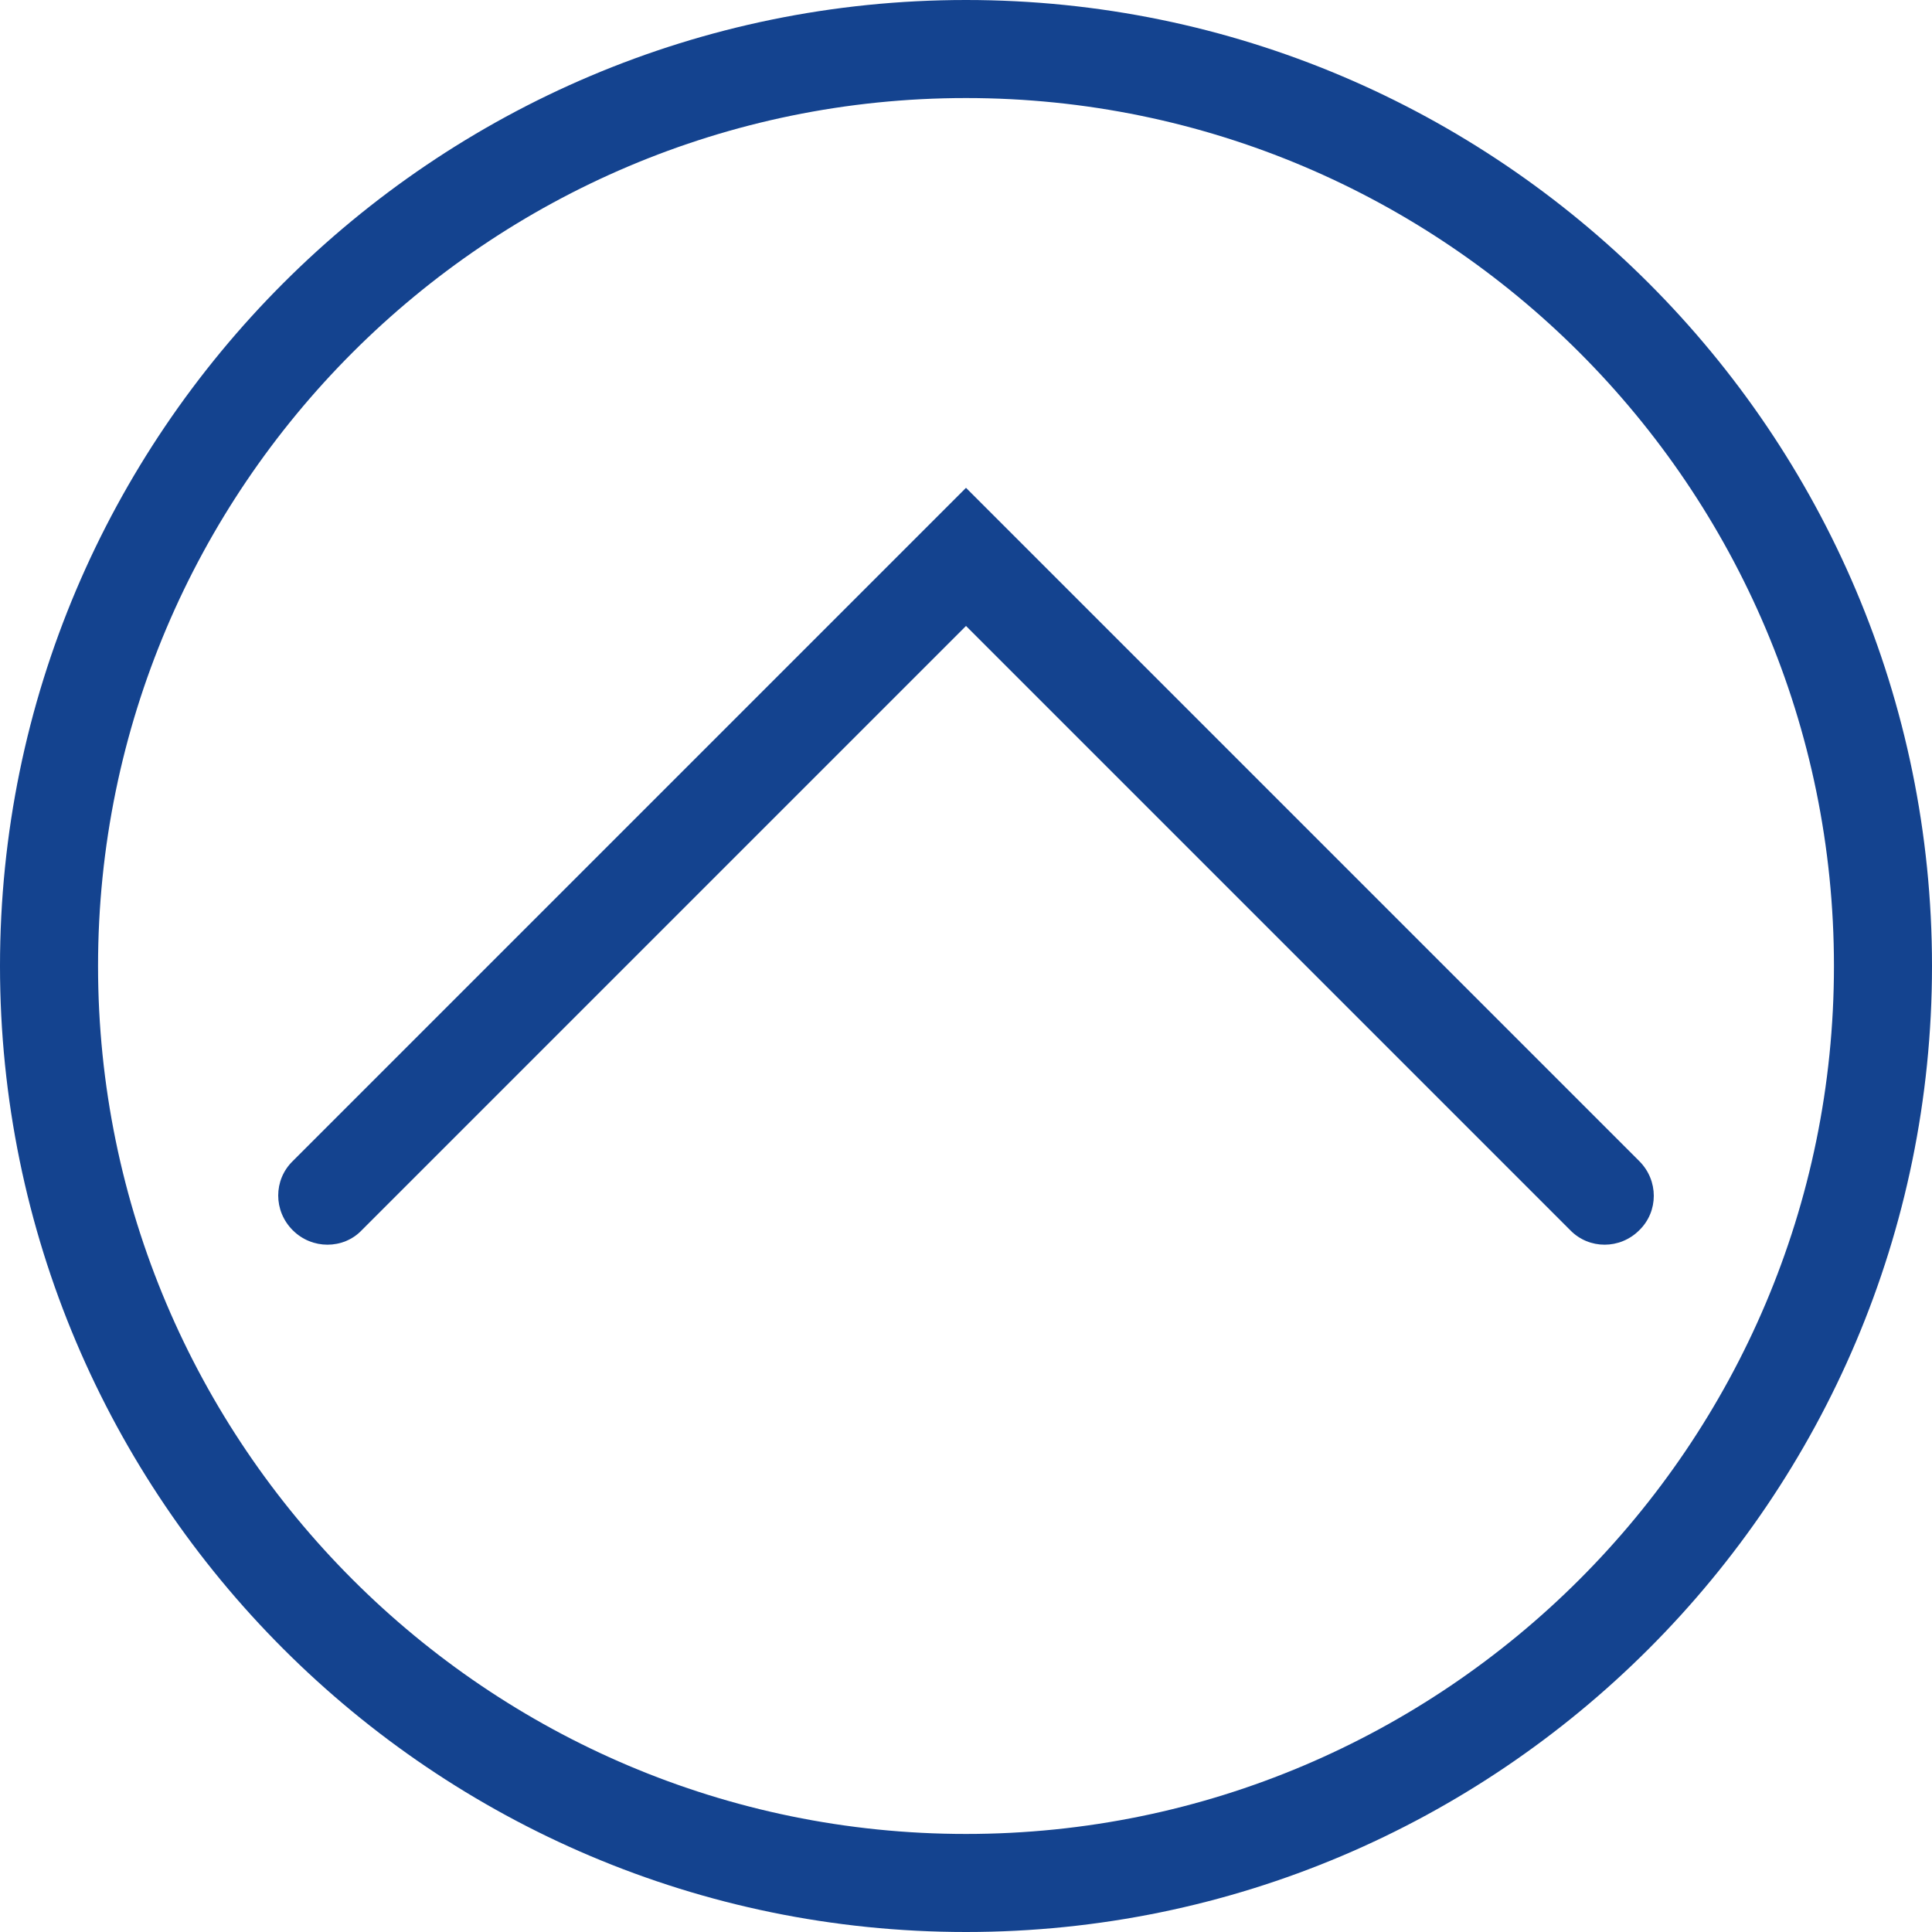<?xml version="1.0" encoding="utf-8"?>
<!-- Generator: Adobe Illustrator 25.0.0, SVG Export Plug-In . SVG Version: 6.00 Build 0)  -->
<svg version="1.1" id="Layer_1" xmlns="http://www.w3.org/2000/svg" xmlns:xlink="http://www.w3.org/1999/xlink" x="0px" y="0px"
	 viewBox="0 0 40 40" style="enable-background:new 0 0 40 40;" xml:space="preserve">
<style type="text/css">
	.st0{fill:#FFFFFF;}
	.st1{fill:#14438F;}
	.st2{opacity:0.2;}
	.st3{fill:#666666;}
	.st4{fill:#9A1915;}
	.st5{opacity:0.5;clip-path:url(#SVGID_2_);}
	.st6{opacity:0.4;clip-path:url(#SVGID_4_);}
	.st7{clip-path:url(#SVGID_6_);fill:url(#SVGID_7_);}
	.st8{fill:#164193;}
</style>
<g>
	<g>
		<path class="st1" d="M6.78,25.77c-0.26,0-0.52-0.1-0.72-0.3c-0.4-0.4-0.4-1.04,0-1.43L20,10.1l13.94,13.94
			c0.4,0.4,0.4,1.04,0,1.43c-0.4,0.4-1.04,0.4-1.43,0L20,12.96L7.49,25.47C7.3,25.67,7.04,25.77,6.78,25.77z"/>
	</g>
	<g>
		<path class="st1" d="M20,40C8.97,40,0,31.03,0,20S8.97,0,20,0c11.03,0,20,8.97,20,20S31.03,40,20,40z M20,2.03
			C10.09,2.03,2.03,10.09,2.03,20c0,9.91,8.06,17.97,17.97,17.97S37.97,29.91,37.97,20C37.97,10.09,29.91,2.03,20,2.03z"/>
	</g>
</g>
</svg>
